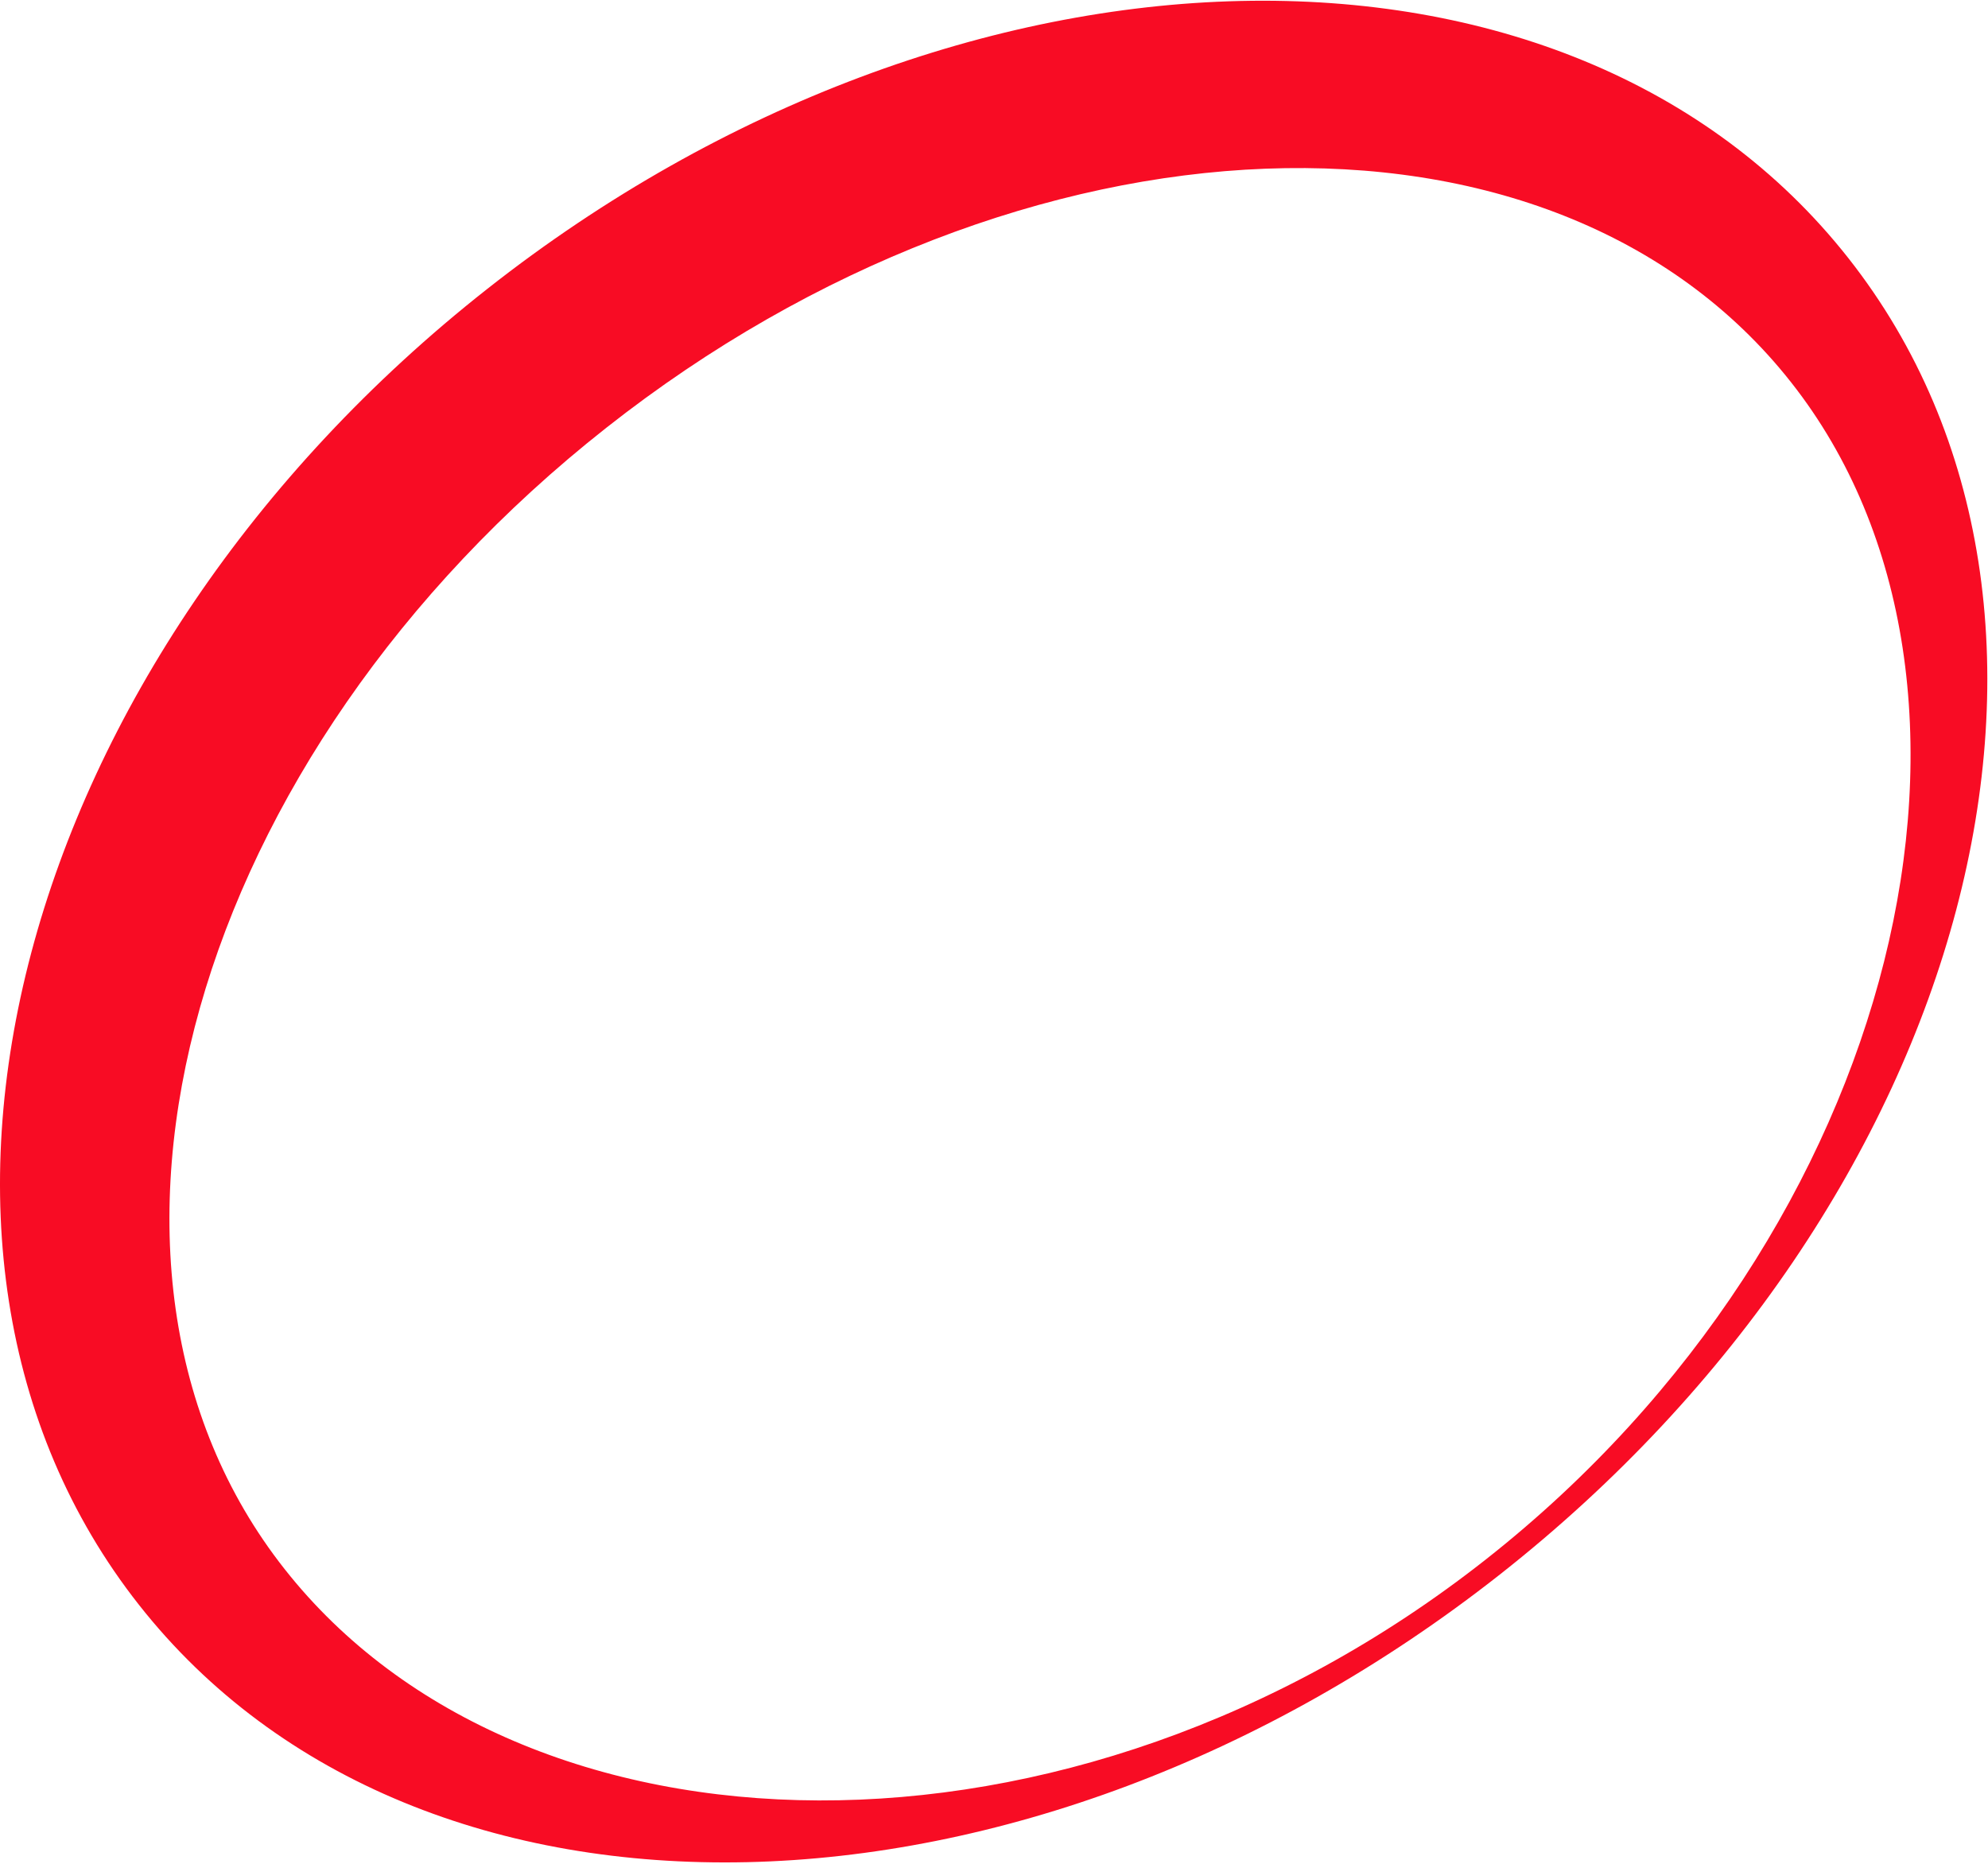 <?xml version="1.0" encoding="UTF-8"?> <svg xmlns="http://www.w3.org/2000/svg" width="691" height="648" viewBox="0 0 691 648" fill="none"><path d="M169.453 100.351C333.587 -28.82 545.396 -33.651 642.528 89.799C739.661 213.248 685.501 418.065 521.367 547.236C357.234 676.407 145.425 681.238 48.292 557.788C-48.967 434.339 5.32 229.522 169.453 100.351ZM622.568 132.898C539.802 27.756 355.327 34.749 210.773 148.663C66.091 262.577 16 440.187 98.893 545.329C181.659 650.471 371.994 655.87 516.548 541.955C661.23 428.041 705.461 238.04 622.568 132.898Z" fill="#F80C24"></path></svg> 